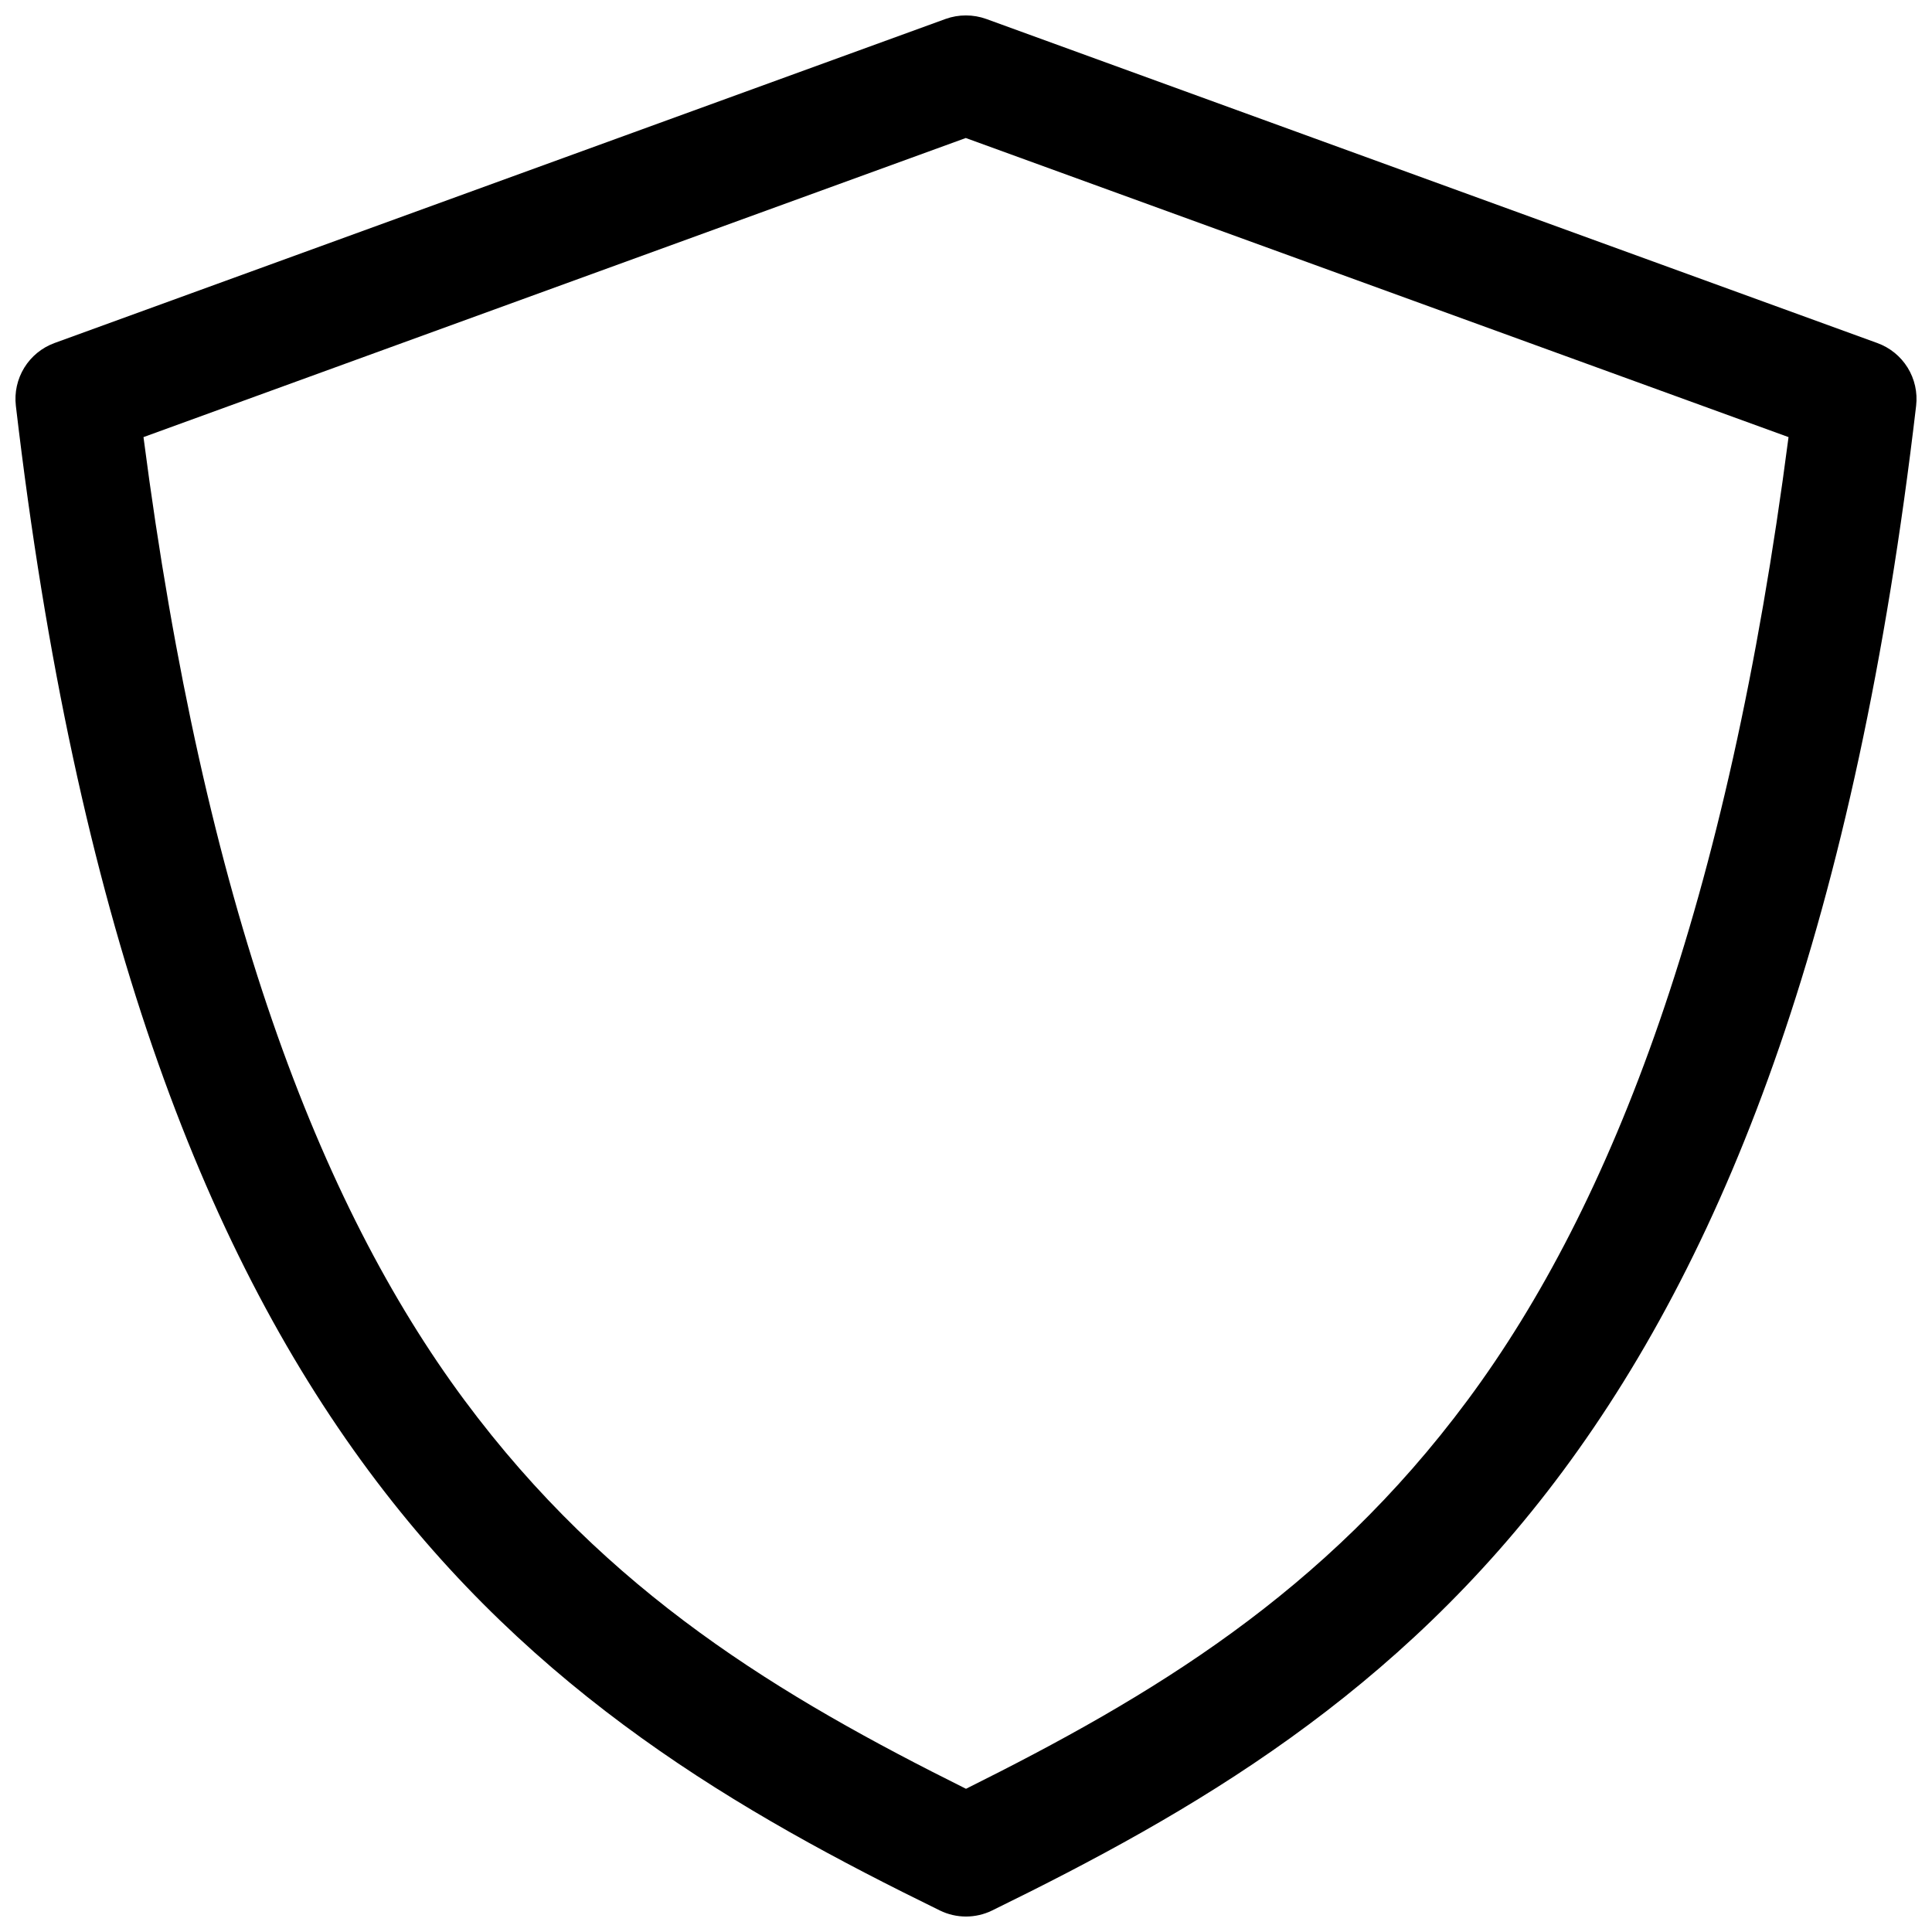 <?xml version="1.0" encoding="UTF-8"?>
<!-- Uploaded to: ICON Repo, www.svgrepo.com, Generator: ICON Repo Mixer Tools -->
<svg width="800px" height="800px" version="1.1" viewBox="144 144 512 512" xmlns="http://www.w3.org/2000/svg">
 <defs>
  <clipPath id="a">
   <path d="m148.09 148.09h503.81v503.81h-503.81z"/>
  </clipPath>
 </defs>
 <g clip-path="url(#a)">
  <path d="m400 148.09c-1.844-0.008-3.672 0.305-5.406 0.93l-236.16 85.891c-3.328 1.219-6.144 3.519-8 6.535-1.855 3.016-2.641 6.57-2.231 10.086 15.941 136.07 49.418 222.81 93.504 282.25 44.082 59.441 98.285 90.527 151.38 116.52 4.363 2.133 9.465 2.133 13.828 0 53.098-25.988 107.24-57.078 151.32-116.52 44.082-59.441 77.617-146.19 93.559-282.25 0.41-3.523-0.383-7.082-2.25-10.102-1.867-3.016-4.699-5.312-8.035-6.519l-236.16-85.891c-1.715-0.617-3.527-0.93-5.348-0.93zm-0.059 32.484 218.04 79.266c-16.121 124.05-46.578 203.34-85.02 255.17-38.055 51.312-83.883 78.582-132.96 103.04-49.078-24.453-94.902-51.723-132.96-103.04-38.441-51.832-68.898-131.12-85.016-255.17z"/>
 </g>
</svg>